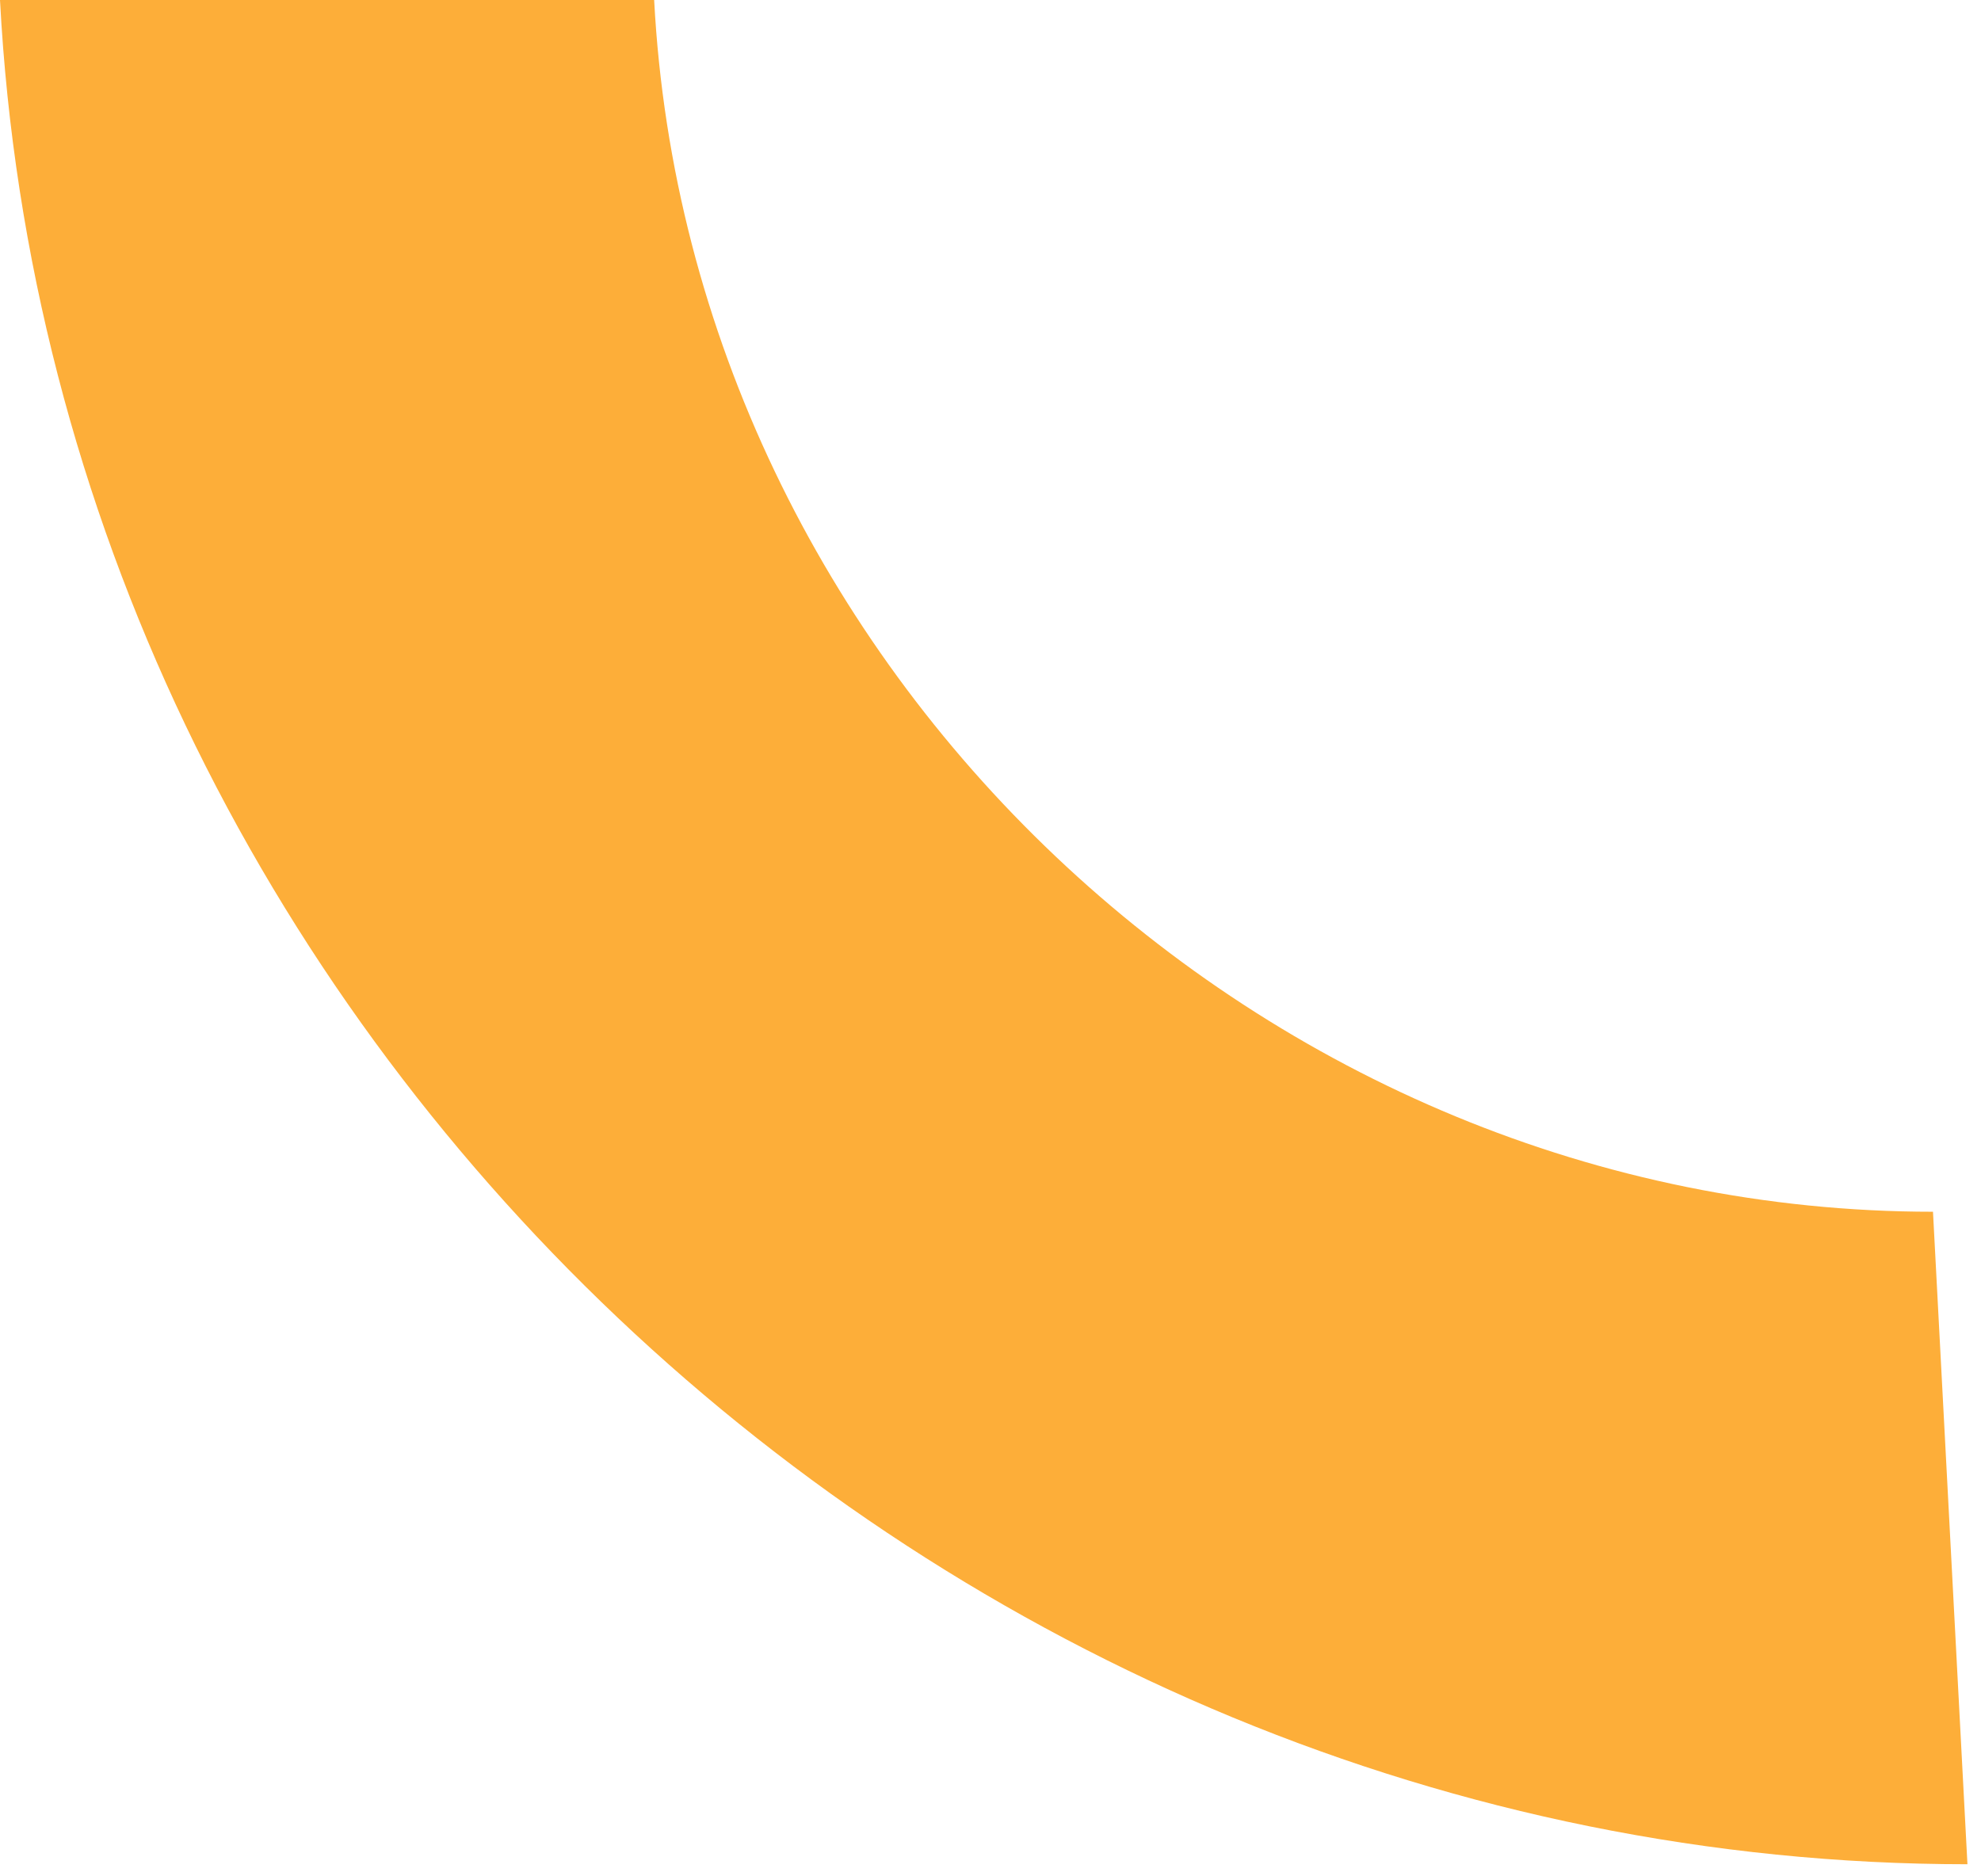 <svg width="76" height="72" viewBox="0 0 76 72" fill="none" xmlns="http://www.w3.org/2000/svg">
<path d="M0 0C2.082 39.444 35.943 71.536 75.48 71.536L74.158 46.498C48.459 46.498 26.45 25.639 25.096 2.194e-06L0 0Z" fill="#FDAE39"/>
</svg>
